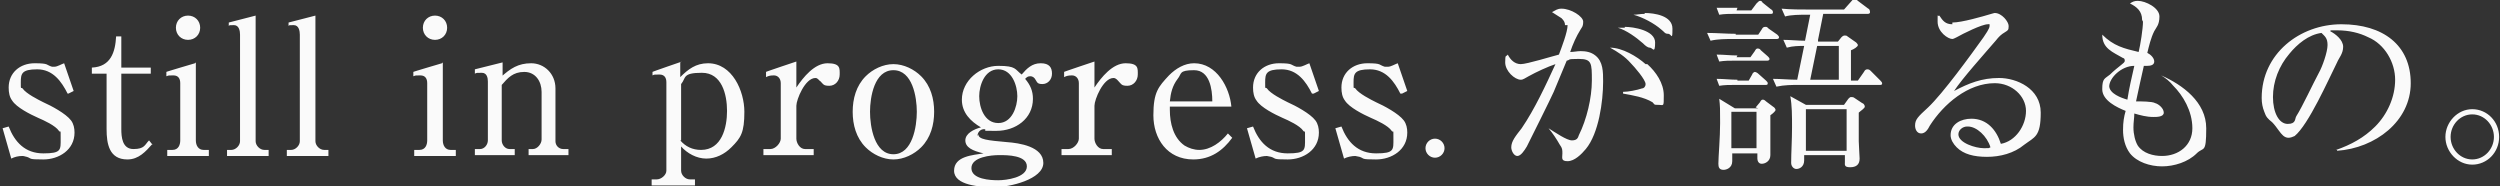 <svg id="_レイヤー_2" xmlns="http://www.w3.org/2000/svg" version="1.1" viewBox="0 0 288.5 21.5"><rect x="0" y="0" width="288.5" height="21.5" fill="#333333" stroke="none"/><path d="M7.8 10.8C7.1 9.4 6.1 8 4.3 8s-1.9.5-1.9 1.5 0 .5.2.7c.4.6 1.8 1.3 2.4 1.6.9.4 2.6 1.3 3.2 2.1.3.4.4.9.4 1.4 0 2-1.8 3.1-3.6 3.1s-1.3-.1-1.9-.3c-.1 0-.3-.1-.5-.1-.5 0-.9.1-1.3.3l-1-3.5.7-.2c.7 1.8 1.9 3.1 4 3.1s2-.4 2-1.7 0-.6-.2-.9c-.4-.6-1.7-1.2-2.4-1.5-.9-.4-2.5-1.2-3-2-.3-.4-.4-.9-.4-1.5 0-1.7 1.3-2.8 3-2.8s1.3.2 2 .4h.3c.3 0 .8-.3 1.1-.4l1.1 3.2-.6.3zm9.8 5.8c-.8.9-1.6 1.8-2.9 1.8-2.1 0-2.4-1.8-2.4-3.5V8.5h-1.7v-.7c2.2-.1 2.7-1.8 2.8-3.6h.6v3.6h3.4v.7H14v6.4c0 .9.1 2.3 1.4 2.3s1.3-.5 1.8-1l.4.5zm5-9.4v9c0 .6.3 1.1.9 1.1h.6v.7h-4.8v-.7h.6c.7 0 .9-.6.9-1.1V9.6c0-.5-.2-.9-.8-.9s-.5 0-.8.1v-.5c-.1 0 3.3-1 3.3-1zm.5-4c0 .8-.6 1.4-1.4 1.4s-1.4-.6-1.4-1.4.6-1.4 1.4-1.4 1.4.6 1.4 1.4zm6.4-1.4v14.5c0 .5.5 1 1 1h.5v.7h-4.8v-.7h.5c.5 0 1-.5 1-1V4c0-.4-.1-1.1-.7-1.1s-.5 0-.6.1v-.4l3.1-.8zm6.9 0v14.5c0 .5.5 1 1 1h.5v.7h-4.8v-.7h.5c.5 0 1-.5 1-1V4c0-.4-.1-1.1-.7-1.1s-.5 0-.6.1v-.4l3.1-.8zm14.7 5.4v9c0 .6.3 1.1.9 1.1h.6v.7h-4.8v-.7h.6c.7 0 .9-.6.9-1.1V9.6c0-.5-.2-.9-.8-.9s-.5 0-.8.1v-.5c-.1 0 3.3-1 3.3-1zm.5-4c0 .8-.6 1.4-1.4 1.4s-1.4-.6-1.4-1.4.6-1.4 1.4-1.4 1.4.6 1.4 1.4zm115.1 13.9c0 .6-.5 1.1-1.1 1.1s-1.1-.5-1.1-1.1.5-1.1 1.1-1.1 1.1.5 1.1 1.1zM57.8 8.9c1.1-1 2-1.6 3.5-1.6s2.8 1.2 2.8 2.9v6.1c0 .5.4.9.9.9h.6v.7H61v-.7h.5c.5 0 1-.6 1-1.1v-5.5c0-1.2-.7-2.3-2-2.3s-1.9.7-2.6 1.5v6.4c0 .5.4 1 .9 1h.6v.7h-4.6v-.7h.6c.5 0 .9-.5.9-1V9.4c0-.4-.1-1-.7-1s-.6 0-.8.1V8l3.2-.8v1.7zm20.7-1.7v1.7c.9-.9 1.8-1.6 3.2-1.6 2.8 0 4.2 3.2 4.2 5.6s-.4 3-1.5 4.1c-.8.8-1.8 1.3-2.9 1.3s-2.2-.6-2.9-1.4v2.8c0 .5.5 1 1 1h.6v.7h-5v-.7h.6c.5 0 1.1-.5 1.1-1V9.5c0-.5-.2-.9-.8-.9s-.6 0-.8.1v-.4c-.1 0 3.4-1.2 3.4-1.2zm0 9c.6.7 1.4 1.1 2.4 1.1 2.4 0 3-2.6 3-4.5s-.6-4.4-2.9-4.4-1.8.6-2.4 1.3v6.5zm13.4-9v2.9c.8-1.2 2.1-2.8 3.6-2.8s1.4.6 1.4 1.3-.5 1.3-1.2 1.3-.7-.2-1-.5c-.2-.1-.3-.4-.6-.4-1.2 0-2.2 2.5-2.2 3.2V16c0 .5.4 1.2 1 1.2h1v.7h-5.8v-.7h.8c.6 0 1.2-.7 1.2-1.2V9.6c0-.5-.3-.9-.8-.9s-.7.1-.9.2v-.6c-.1 0 3.5-1.2 3.5-1.2zm14.4 1.6c1.1 1.1 1.5 2.6 1.5 4.1s-.4 3-1.5 4.1c-.8.8-2 1.4-3.2 1.4s-2.4-.6-3.2-1.4c-1.1-1.1-1.5-2.6-1.5-4.1s.4-3 1.5-4.1c.8-.8 2-1.4 3.2-1.4s2.4.6 3.2 1.4zm-5.9 4.1c0 1.7.5 4.9 2.7 4.9s2.7-3.2 2.7-4.9-.5-4.8-2.7-4.8-2.7 3.1-2.7 4.8zm12.5 2.6c0 .6 1.1.7 3.3.9 1.4.1 4.2.5 4.2 2.4s-3.9 2.8-5.6 2.8-4.7-.2-4.7-1.9 2.2-1.8 3.4-2c-1.3-.3-2.1-.7-2.1-1.5s1-1.3 1.8-1.5C112 14 111 13 111 11.5c0-2.2 2.1-3.9 4.2-3.9s1.9.4 2.7 1c.6-.7 1.2-1.3 2.2-1.3s1.3.5 1.3 1.2-.5 1.2-1.1 1.2-.6-.2-.8-.5c-.1-.2-.3-.4-.6-.4s-.4.1-.6.3c.6.7.9 1.4.9 2.3 0 2.3-2 3.7-4.2 3.7s-.9 0-1.4-.2c-.5 0-.8.4-.8.8zm2.4 2.4c-.9 0-3.2.2-3.2 1.5s2.2 1.4 3.1 1.4 3.3-.3 3.3-1.6-2.3-1.3-3.1-1.3zm-2.3-6.8c0 1.3.6 3.1 2.2 3.1s2.2-1.9 2.2-3.1-.6-3.1-2.2-3.1-2.2 1.9-2.2 3.1zm13.3-3.9v2.9c.8-1.2 2.1-2.8 3.6-2.8s1.4.6 1.4 1.3-.5 1.3-1.2 1.3-.7-.2-1-.5c-.1-.1-.3-.4-.6-.4-1.2 0-2.2 2.5-2.2 3.2V16c0 .5.4 1.2 1 1.2h1v.7h-5.8v-.7h.8c.6 0 1.2-.7 1.2-1.2V9.6c0-.5-.3-.9-.8-.9s-.7.1-.9.2v-.6c-.1 0 3.5-1.2 3.5-1.2zm8.7 5.5c0 1.5.4 3.2 1.7 4.1.5.3 1.1.5 1.7.5 1.3 0 2.5-.9 3.3-1.9l.5.5c-1.1 1.5-2.5 2.5-4.5 2.5-3 0-4.6-2.4-4.6-5.1s.6-3.3 1.8-4.6c.8-.8 1.8-1.4 2.9-1.4 2.6 0 4.1 2.8 4.3 5H135v.3zm4.9-1c0-1.4-.3-3.6-2.1-3.6s-1.4.4-1.9 1c-.6.8-.8 1.6-.9 2.6h4.9zm11.5-.9c-.7-1.4-1.7-2.8-3.5-2.8s-1.9.5-1.9 1.5 0 .5.2.7c.4.6 1.8 1.3 2.4 1.6.9.4 2.6 1.3 3.2 2.1.3.4.4.9.4 1.4 0 2-1.8 3.1-3.6 3.1s-1.3-.1-1.9-.3c-.1 0-.4-.1-.5-.1-.4 0-.9.1-1.3.3l-1-3.5.7-.2c.7 1.8 1.9 3.1 4 3.1s2-.4 2-1.7 0-.6-.2-.9c-.4-.6-1.7-1.2-2.4-1.5-.9-.4-2.5-1.2-3-2-.3-.4-.4-.9-.4-1.5 0-1.7 1.3-2.8 3-2.8s1.3.2 2 .4h.4c.3 0 .8-.3 1.1-.4l1.1 3.2-.6.3zm10.2 0c-.7-1.4-1.7-2.8-3.5-2.8s-1.9.5-1.9 1.5 0 .5.2.7c.4.6 1.8 1.3 2.4 1.6.9.4 2.6 1.3 3.2 2.1.3.4.4.9.4 1.4 0 2-1.8 3.1-3.6 3.1s-1.3-.1-1.9-.3c-.1 0-.4-.1-.5-.1-.4 0-.9.1-1.3.3l-1-3.5.7-.2c.7 1.8 1.9 3.1 4 3.1s2-.4 2-1.7 0-.6-.2-.9c-.4-.6-1.7-1.2-2.4-1.5-.9-.4-2.5-1.2-3-2-.3-.4-.4-.9-.4-1.5 0-1.7 1.3-2.8 3-2.8s1.3.2 2 .4h.4c.3 0 .8-.3 1.1-.4l1.1 3.2-.6.3zm19-7.9c0-.3-.1-.5-.4-.8-.3-.2-.8-.5-1.1-.7.4-.2.6-.4 1.1-.4 1.1 0 2.5.9 2.5 1.5s-.2.7-.3.9c-.5.8-.9 1.7-1.2 2.6.4 0 .8-.1 1.2-.1.6 0 1.2.1 1.7.5.9.7.9 1.9.9 3 0 2.3-.5 6-2 7.8-.5.6-1.3 1.4-2.1 1.4s-.6-.4-.6-.9c0-.4 0-.6-.3-1-.4-.7-.8-1.3-1.3-1.9.8.5 2.1 1.4 2.7 1.4s.7-.3.8-.6c.9-1.8 1.5-4.3 1.5-6.3s0-2.5-1.5-2.5-.9.1-1.4.2l-1.5 3.6c-.3.7-2.8 5.7-3.1 6.3-.3.5-.7 1.1-1.1 1.1s-.7-.6-.7-1c0-.7.5-1.3 1.2-2.2 1.5-2.2 2.8-5 3.9-7.4-.9.3-2.2.9-3.1 1.4-.4.2-.6.4-.9.4-.7 0-1.8-1-1.8-2s.1-.6.3-.9c.3.6.8 1.1 1.5 1.1s3.6-.9 4.4-1.1c.3-.8 1-2.6 1-3.4zm9.5 4.5c1 .9 1.9 2.2 1.9 3.6s0 1.1-.6 1.1-.4 0-.7-.3c-1-.6-2.3-.8-3.4-1v-.2c.6 0 1.6-.2 2.2-.4.2 0 .4-.2.4-.5 0-.5-1.3-2-1.7-2.4-.7-.8-1.5-1.3-2.4-1.8 1.4 0 3.1 1 4.1 1.9zm-2.6-4.3c1 0 3.5.4 3.5 1.8s-.3.6-.6.6-.6-.3-.8-.5c-.8-.7-1.9-1.5-2.9-1.8h.8zm2.3-1.6c1.1 0 3.2.3 3.2 1.8s-.1.6-.5.6-.4-.2-.8-.5c-.8-.7-2.1-1.4-3.2-1.7.4 0 .8-.1 1.3-.1zM200.3 4h2.6l.4-.6c.1-.2.2-.3.4-.3s.2 0 .4.2l1 .7c.1.1.2.2.2.3 0 .2-.2.2-.3.2h-5c-.8 0-1.8 0-2.6.2l-.4-.9c1.1 0 2.2.1 3.3.1zm.1-2.8h1.7l.6-.8c.2-.2.3-.3.4-.3.1 0 .2 0 .3.2l1 .8c.1 0 .2.2.2.3 0 .2-.1.2-.3.2h-4.1c-.6 0-1.2 0-1.8.1l-.3-.8h2.4zm0 5.4h1.6l.5-.7c.1-.2.2-.3.3-.3s.3 0 .4.2l.8.7c.1.1.2.2.2.3 0 .2-.2.2-.3.2h-3.7c-.6 0-1.2 0-1.8.1l-.3-.8c.8 0 1.6.1 2.4.1zm2.2 5.8l.5-.6c.1-.2.2-.3.3-.3s.2 0 .4.2l.8.6c.2.1.3.3.3.4s-.3.4-.6.6v4.6c0 .7-.6 1-1 1s-.5-.4-.5-.6v-.6h-2.9v.9c0 .8-.7 1-1 1-.5 0-.6-.3-.6-.7 0-.8.2-3 .2-4.7s0-1.9-.1-2.8l1.8 1.1h2.7zm-2.1-3.1h1.3l.4-.7c0-.1.2-.3.3-.3s.3.1.4.2l.9.8c.1.1.2.2.2.3 0 .2-.1.2-.3.2h-3.5c-.6 0-1.2 0-1.8.1l-.3-.8c.8 0 1.6.1 2.4.1zm-.7 7.8h2.9v-4.2h-2.9v4.2zm10-12.3h2.3l.4-.5c.2-.2.3-.2.4-.2s.2 0 .3.1l1 .7s.2.2.2.3c0 .2-.5.5-.8.6v3.5h.8l.7-1c.1-.2.2-.3.4-.3s.3.1.4.2l1.1 1.1s.2.2.2.3c0 .2-.1.2-.3.2h-9.3c-.8 0-1.7 0-2.6.2l-.4-.9c.9 0 1.9.1 2.8.1l.8-3.9c-.6 0-1.3 0-2 .2l-.4-.9c.8 0 1.7.1 2.5.1l.6-3h-.4c-.8 0-1.8 0-2.5.2l-.4-.9c1.1.1 2.2.1 3.3.1h3.9l.8-.9c.2-.2.2-.3.4-.3s.2 0 .4.2l1.2.9c.1 0 .2.2.2.4s-.2.2-.3.2h-5.1l-.6 3zm3 7.3l.5-.7c.1-.1.2-.2.3-.2s.3 0 .4.1l.9.6c.1 0 .3.2.3.4s-.5.5-.7.7v3.3c0 .4.1 1.7.1 2 0 .7-.4 1-1.1 1s-.6-.3-.6-.6v-.8h-4.7v.6c0 .8-.6 1-.9 1s-.6-.3-.6-.7c0-1.1.1-2.7.1-4.1s0-2.5-.2-3.6l1.8 1h4.3zm-4.4 5.3h4.7v-4.8h-4.7v4.8zm.5-8.2h3.3V5.3h-2.5l-.8 3.9zm16.4-6.6c1.1 0 3.5-.7 4.5-1 .3-.1.4-.1.4-.1.8 0 1.6 1 1.6 1.5s-.1.5-.4.7c-.5.3-.7.5-1.1 1-1.2 1.4-3.9 4.4-4.8 5.8 1.7-.9 3.2-1.5 5.2-1.5s4.8 1.2 4.8 4-.7 2.8-1.9 3.7c-1.2 1-2.8 1.4-4.3 1.4s-2.7-.3-3.5-1.1c-.4-.4-.7-.9-.7-1.4 0-1.3 1.2-1.9 2.4-1.9 1.8 0 2.9 1.3 3.4 2.9 1.7-.3 2.9-2.1 2.9-3.8s-1.6-3.2-3.6-3.2c-3.1 0-5.9 2.4-7.5 4.9-.2.4-.5.9-1 .9s-.7-.5-.7-.9c0-.7.3-1 1.5-2.1 1.7-1.6 4.9-6 6.4-8.1.2-.3.7-1 .7-1.3s0-.2-.2-.2c-.7 0-2.9 1.1-3.6 1.5-.2.1-.4.2-.5.2-.5 0-1.7-.8-1.7-2s0-.5.2-.7c.4.6.7 1 1.5 1zm1.7 12c-.5 0-1 .4-1 .9 0 1 2 1.6 2.9 1.6s.5 0 .8-.1c-.4-1.3-1.6-2.4-2.6-2.4zm20.2-12.3c0-1-.6-1.5-1.4-1.9.3-.2.5-.3.9-.3.9 0 2.5.8 2.5 1.8s-.4 1.3-.6 1.7c-.4.8-.6 1.7-.8 2.5.4.2.8.6.8 1s-.4.5-.8.5h-.4c-.3 1.3-.6 2.7-.9 4.1.5 0 1.9 0 2.2.2.4.1 1 .6 1 1.1s-.8.5-1.2.5c-.8 0-1.5-.2-2.2-.4 0 .5-.1 1-.1 1.6 0 .8.2 1.6.5 2.1.6.9 1.8 1.2 2.8 1.2 1.9 0 3.5-1.2 3.5-3.2s-1.1-3.8-2.2-4.9c-.4-.5-.9-.9-1.4-1.2 2.5 1.1 5.2 3.1 5.2 6.1s-.3 2.1-1.1 2.9c-1 1-2.6 1.5-4 1.5s-2.9-.5-3.7-1.5c-.6-.8-.8-1.8-.8-2.7s.1-1.5.3-2.2c-1-.4-2.7-1.2-2.7-2.5s.3-1.2.9-1.7c.4-.4.9-.8 1.4-1.2.1-.1.3-.2.3-.4s-.1-.3-.2-.3c-1.2-.7-2.4-1.1-2.4-2.7 1.3 1.3 2.5 1.6 4.2 2 .2-.8.5-2.7.5-3.5zm-3.8 7.6c0 .9 1.4 1.4 2.1 1.6.2-1.3.5-2.6.8-3.9-1.5 0-2.9 1.4-2.9 2.4zm26.2 7.4c1.7-.6 3.2-1.4 4.5-2.7 1.4-1.4 2.3-3.4 2.3-5.4s-1.2-4.1-3.1-4.9c-1-.5-2.2-.8-3.6-.8s-.5 0-.8.1c.6.3 1.5 1 1.5 1.8s-.5 1.3-.7 1.8c-1 2-3.3 7.2-4.9 8.5-.2.1-.5.2-.7.2-.5 0-.8-.4-1.1-.8-.3-.4-.5-.7-.8-1-.5-.4-.7-.6-.9-1.2-.2-.5-.3-1-.3-1.6 0-5.1 4.4-8.5 9.2-8.5s8 2.4 8 6.8-4.1 7.5-8.5 7.8v-.2zm-5.4-11.1c-1.2 1.4-1.9 3.2-1.9 5s.7 3.1 1.7 3.1.8-.6 1-.9c.7-1.1 1.9-3.7 2.6-5 .4-.7 1-2.4 1-3.2s-.3-1-.7-1.4c-1.5.2-2.8 1.3-3.7 2.4zm18 9.6c0-1.7 1.4-3.2 3.1-3.2s3.1 1.4 3.1 3.2-1.4 3.2-3.1 3.2-3.1-1.5-3.1-3.2zm5.6 0c0-1.4-1.1-2.6-2.5-2.6s-2.5 1.2-2.5 2.6 1.1 2.6 2.5 2.6 2.5-1.2 2.5-2.6z" fill="#fafafa" id="design"/></svg>